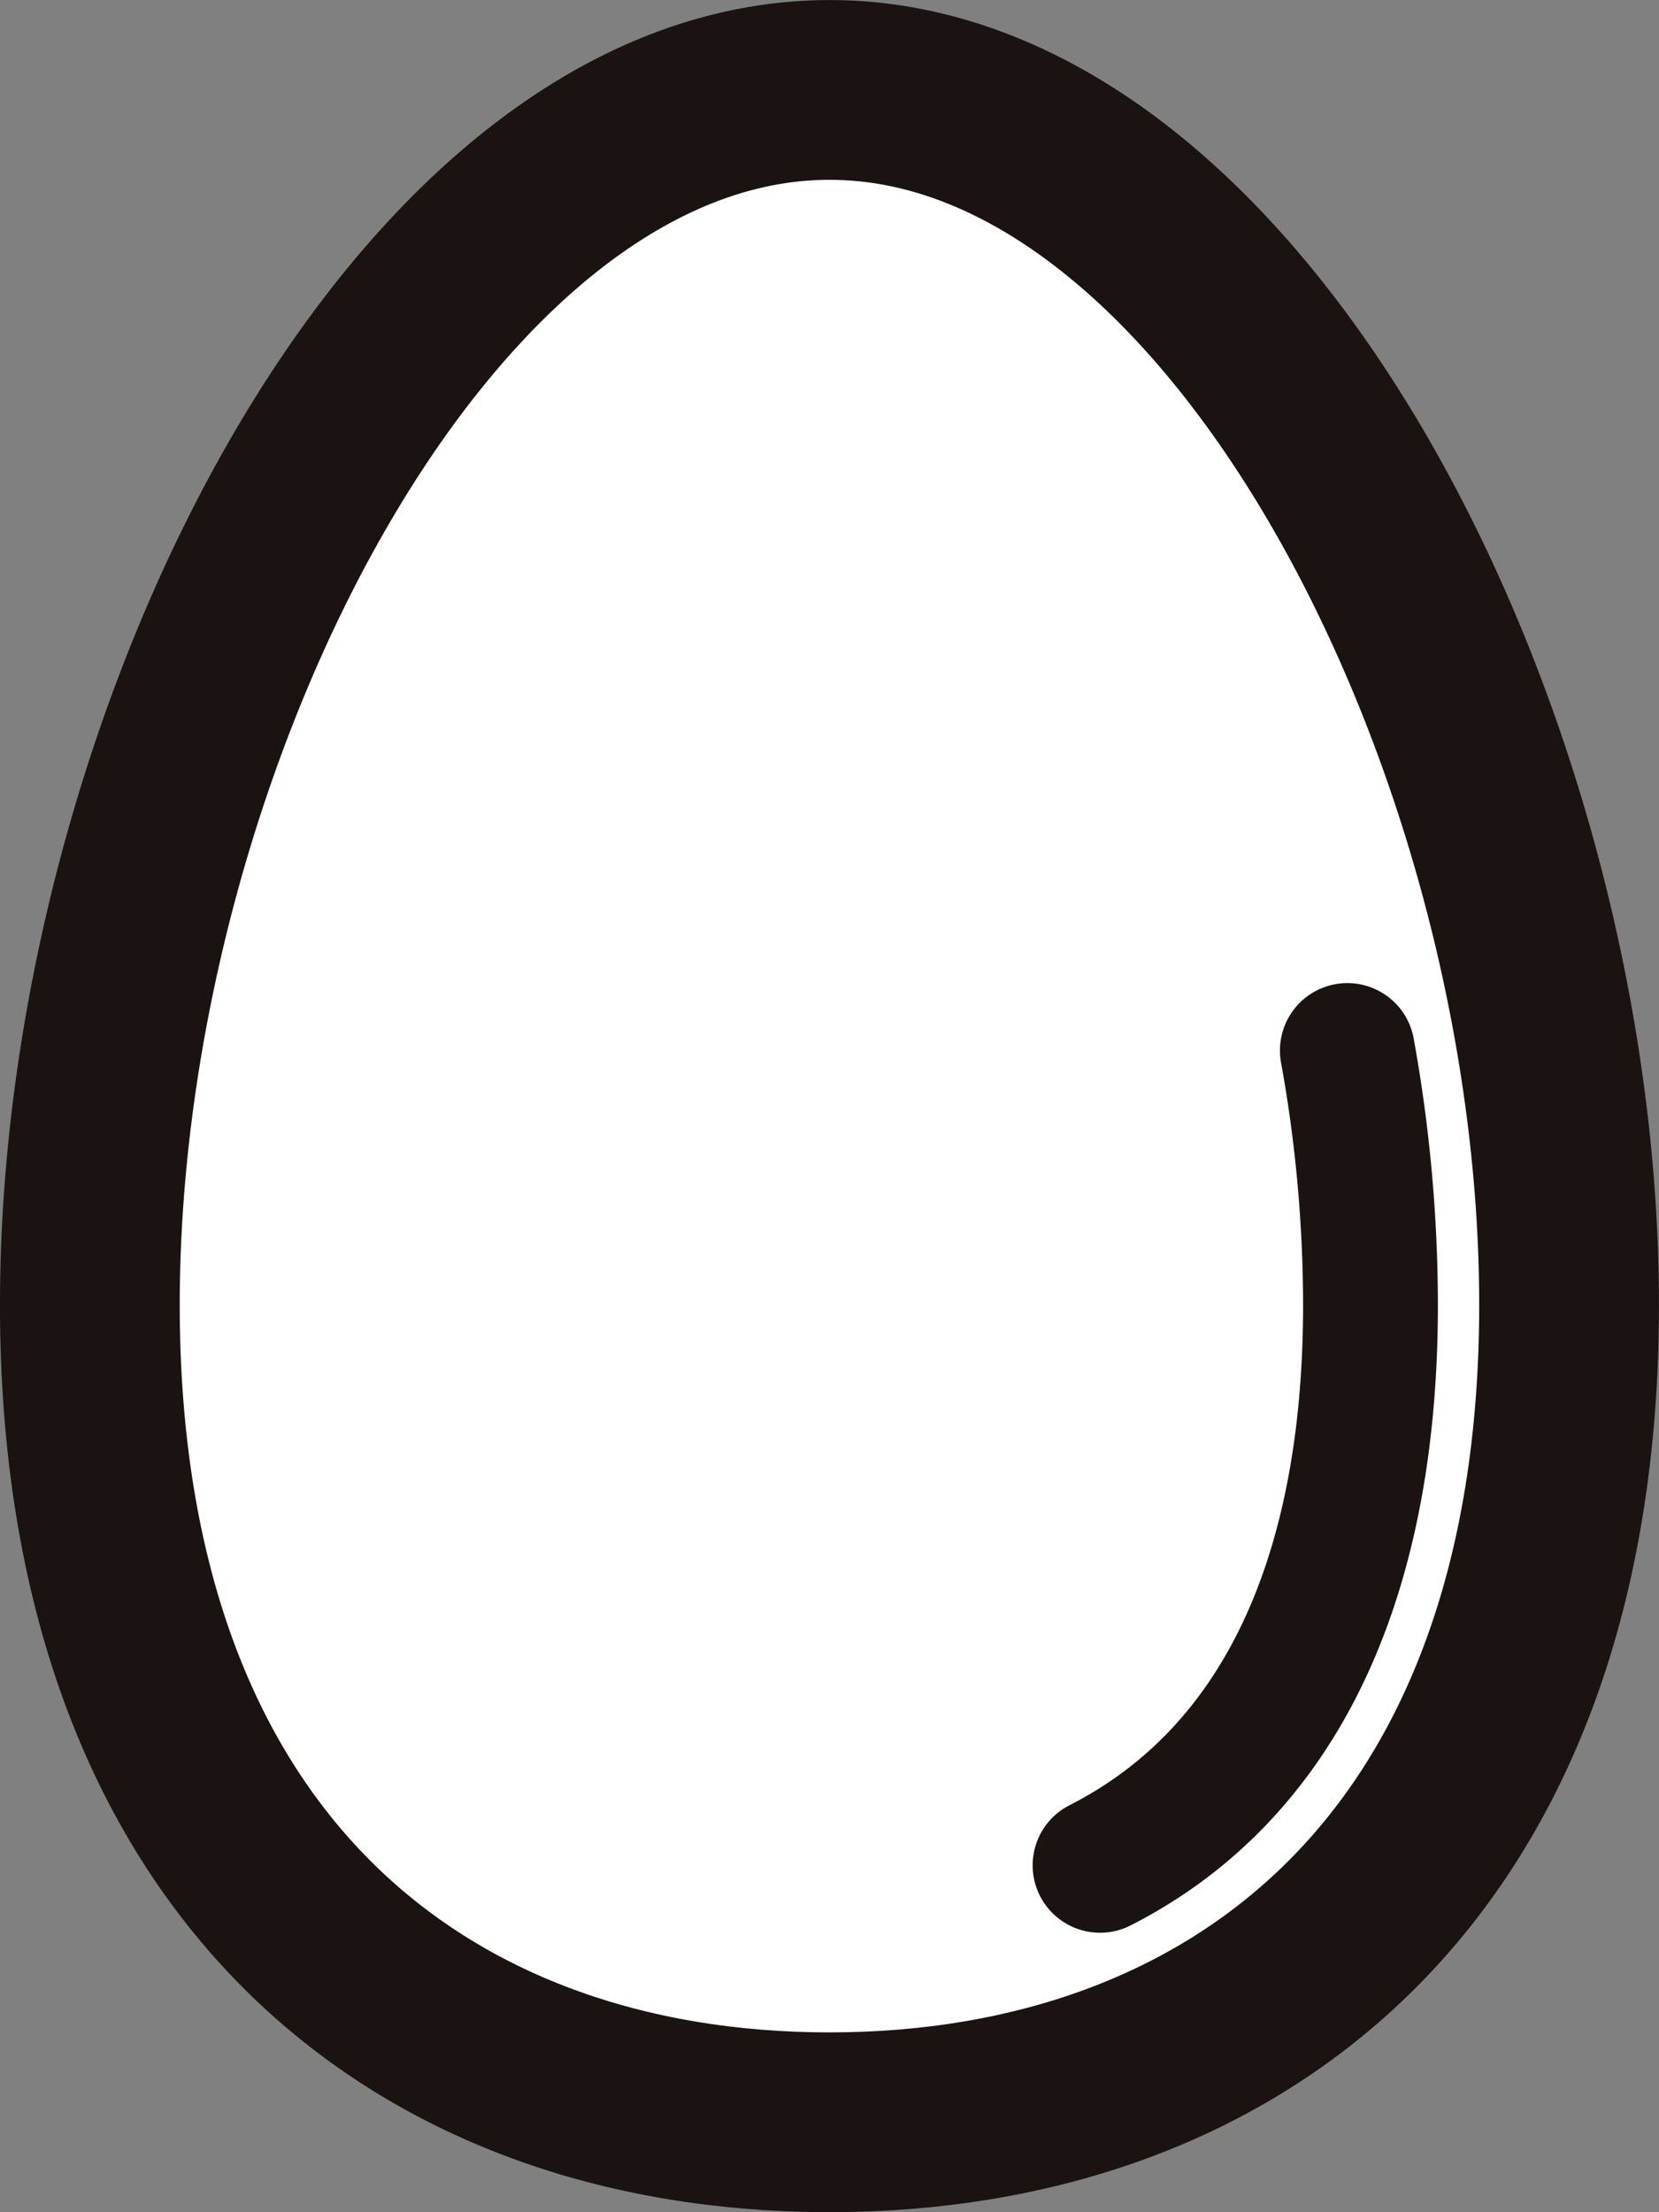 <svg xmlns="http://www.w3.org/2000/svg" width="26.164" height="34.883" viewBox="0 0 26.164 34.883"><rect x="0" y="0" width="26.164" height="34.883" fill="#808080" stroke="none"/><g transform="translate(1.417 1.418)"><path d="M24.746,20.576c0,8.85-5.222,12.891-11.665,12.891S1.417,29.425,1.417,20.576,6.639,1.418,13.082,1.418,24.746,11.726,24.746,20.576" transform="translate(-1.417 -1.418)" fill="#fff"/><path d="M25.091,36.776c2.779-1.415,4.265-4.434,4.265-8.84a22.625,22.625,0,0,0-.365-4.009" transform="translate(-9.159 -8.779)" fill="none" stroke="#1a1311" stroke-linecap="round" stroke-linejoin="round" stroke-width="2.126"/><path d="M24.746,20.576c0,8.85-5.222,12.891-11.665,12.891S1.417,29.425,1.417,20.576,6.639,1.418,13.082,1.418,24.746,11.726,24.746,20.576Z" transform="translate(-1.417 -1.418)" fill="none" stroke="#1a1311" stroke-linecap="round" stroke-linejoin="round" stroke-width="2.835"/></g></svg>